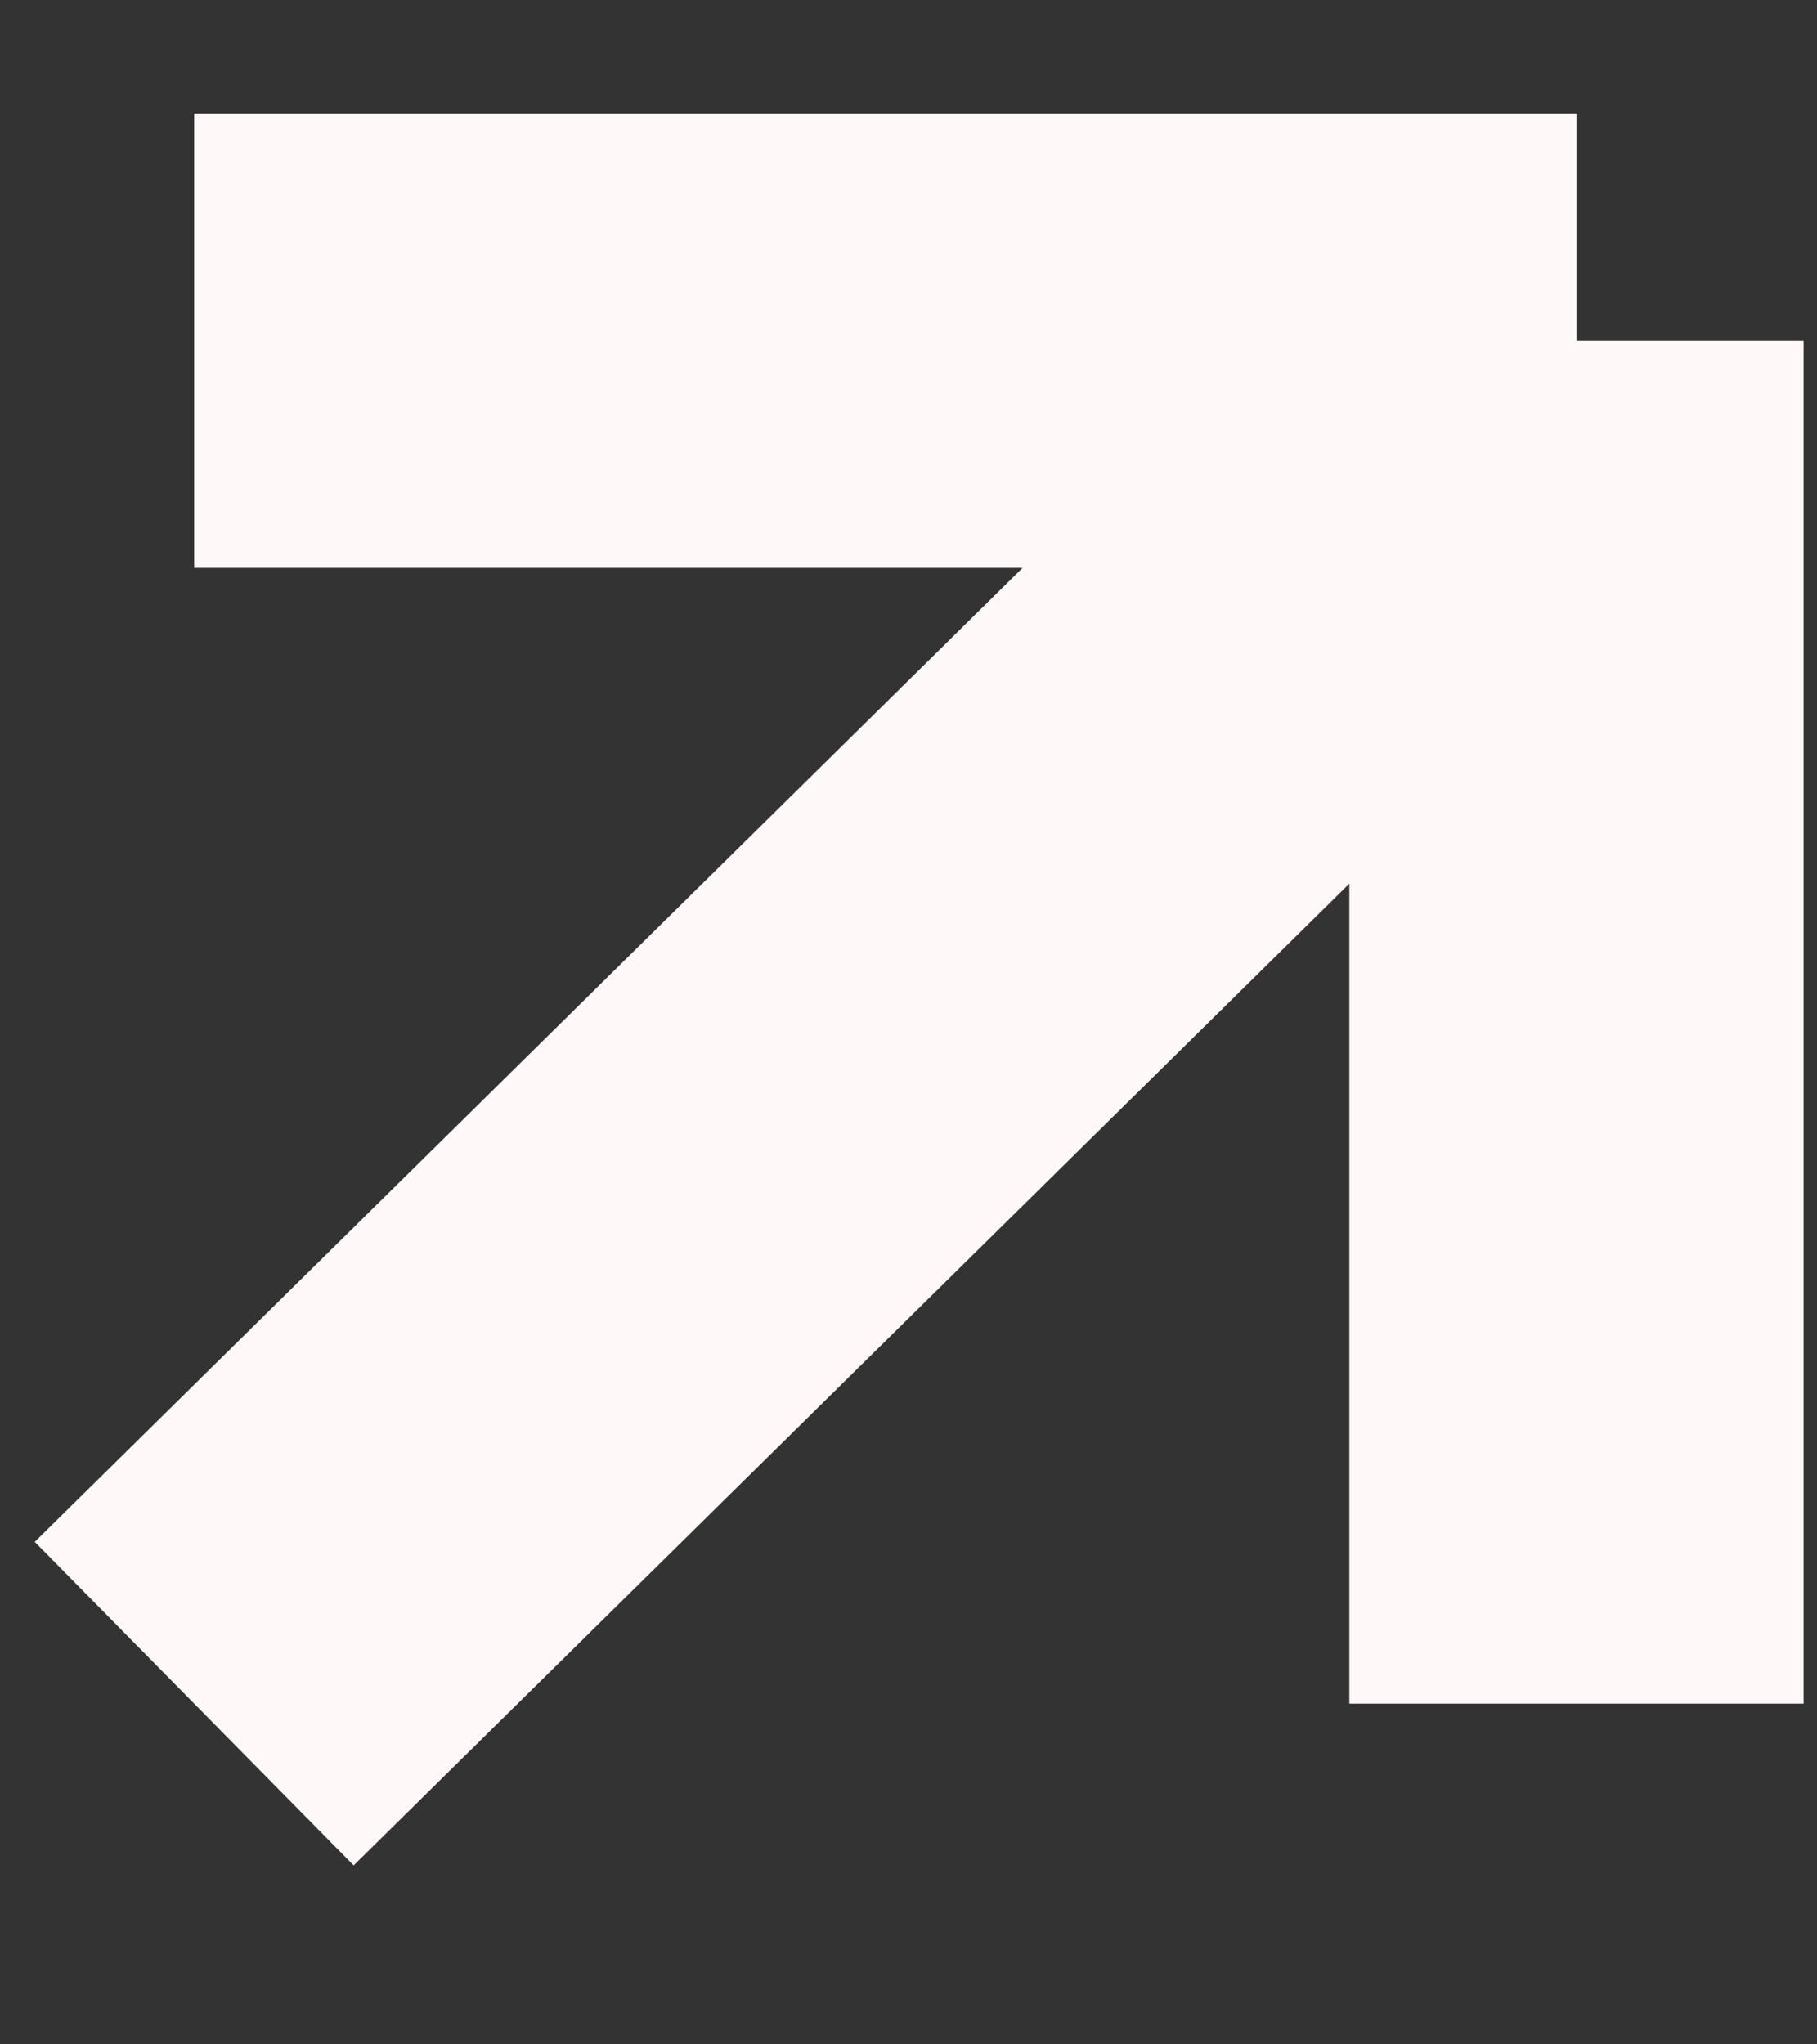 <svg width="8" height="9" viewBox="0 0 8 9" fill="none" xmlns="http://www.w3.org/2000/svg">
<rect x="0" y="0" width="8" height="9" fill="#333333" stroke="none"/>
<path d="M0.855 1.5H6.941M6.941 1.5V7.5M6.941 1.5L0.855 7.5" stroke="#FFF8F8" stroke-width="2"/>
</svg>
